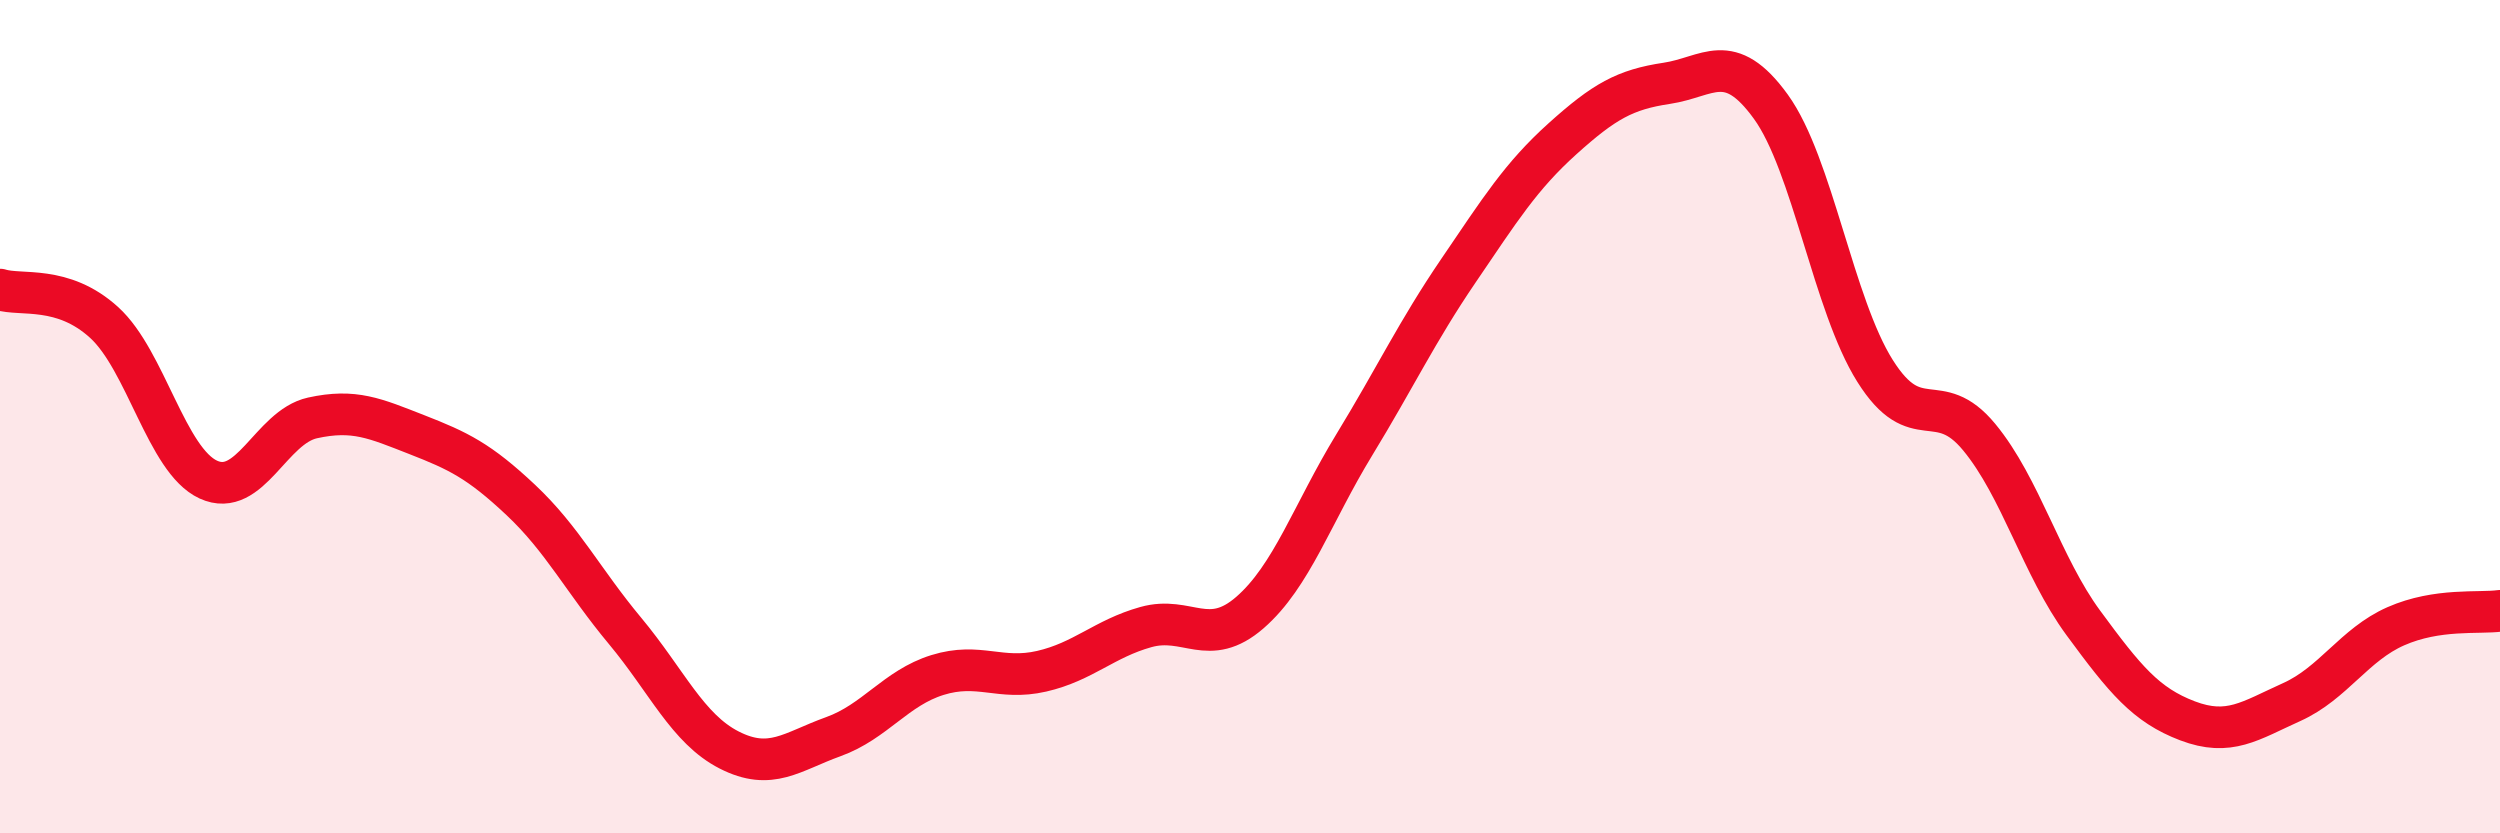 
    <svg width="60" height="20" viewBox="0 0 60 20" xmlns="http://www.w3.org/2000/svg">
      <path
        d="M 0,6.95 C 0.5,7.11 1.5,6.83 2.5,7.74 C 3.5,8.65 4,11.05 5,11.51 C 6,11.97 6.5,10.25 7.5,10.03 C 8.5,9.81 9,10.04 10,10.43 C 11,10.82 11.5,11.06 12.5,12 C 13.5,12.94 14,13.94 15,15.14 C 16,16.34 16.5,17.49 17.5,18 C 18.5,18.51 19,18.04 20,17.68 C 21,17.32 21.5,16.51 22.5,16.2 C 23.5,15.89 24,16.34 25,16.11 C 26,15.88 26.5,15.33 27.5,15.05 C 28.5,14.77 29,15.57 30,14.7 C 31,13.83 31.5,12.32 32.5,10.68 C 33.5,9.04 34,7.97 35,6.5 C 36,5.03 36.5,4.23 37.5,3.33 C 38.5,2.43 39,2.15 40,2 C 41,1.85 41.5,1.18 42.5,2.56 C 43.5,3.94 44,7.31 45,8.9 C 46,10.49 46.5,9.28 47.5,10.49 C 48.5,11.7 49,13.59 50,14.95 C 51,16.31 51.5,16.92 52.5,17.3 C 53.5,17.68 54,17.3 55,16.85 C 56,16.4 56.5,15.47 57.5,15.03 C 58.5,14.59 59.5,14.73 60,14.66L60 20L0 20Z"
        fill="#EB0A25"
        opacity="0.1"
        stroke-linecap="round"
        stroke-linejoin="round"
      />
      <path
        d="M 0,6.95 C 0.5,7.11 1.5,6.83 2.5,7.74 C 3.5,8.65 4,11.05 5,11.51 C 6,11.97 6.5,10.25 7.5,10.03 C 8.5,9.81 9,10.04 10,10.43 C 11,10.82 11.5,11.06 12.5,12 C 13.5,12.94 14,13.94 15,15.14 C 16,16.34 16.5,17.49 17.5,18 C 18.5,18.51 19,18.04 20,17.68 C 21,17.32 21.5,16.51 22.5,16.2 C 23.5,15.89 24,16.34 25,16.11 C 26,15.88 26.5,15.33 27.5,15.05 C 28.5,14.77 29,15.57 30,14.7 C 31,13.83 31.5,12.32 32.5,10.68 C 33.5,9.04 34,7.97 35,6.5 C 36,5.03 36.5,4.23 37.5,3.33 C 38.5,2.43 39,2.15 40,2 C 41,1.85 41.5,1.18 42.5,2.56 C 43.5,3.94 44,7.31 45,8.9 C 46,10.49 46.5,9.28 47.5,10.49 C 48.5,11.7 49,13.59 50,14.95 C 51,16.31 51.5,16.92 52.5,17.3 C 53.5,17.68 54,17.3 55,16.85 C 56,16.4 56.5,15.47 57.5,15.03 C 58.5,14.59 59.5,14.73 60,14.66"
        stroke="#EB0A25"
        stroke-width="1"
        fill="none"
        stroke-linecap="round"
        stroke-linejoin="round"
      />
    </svg>
  